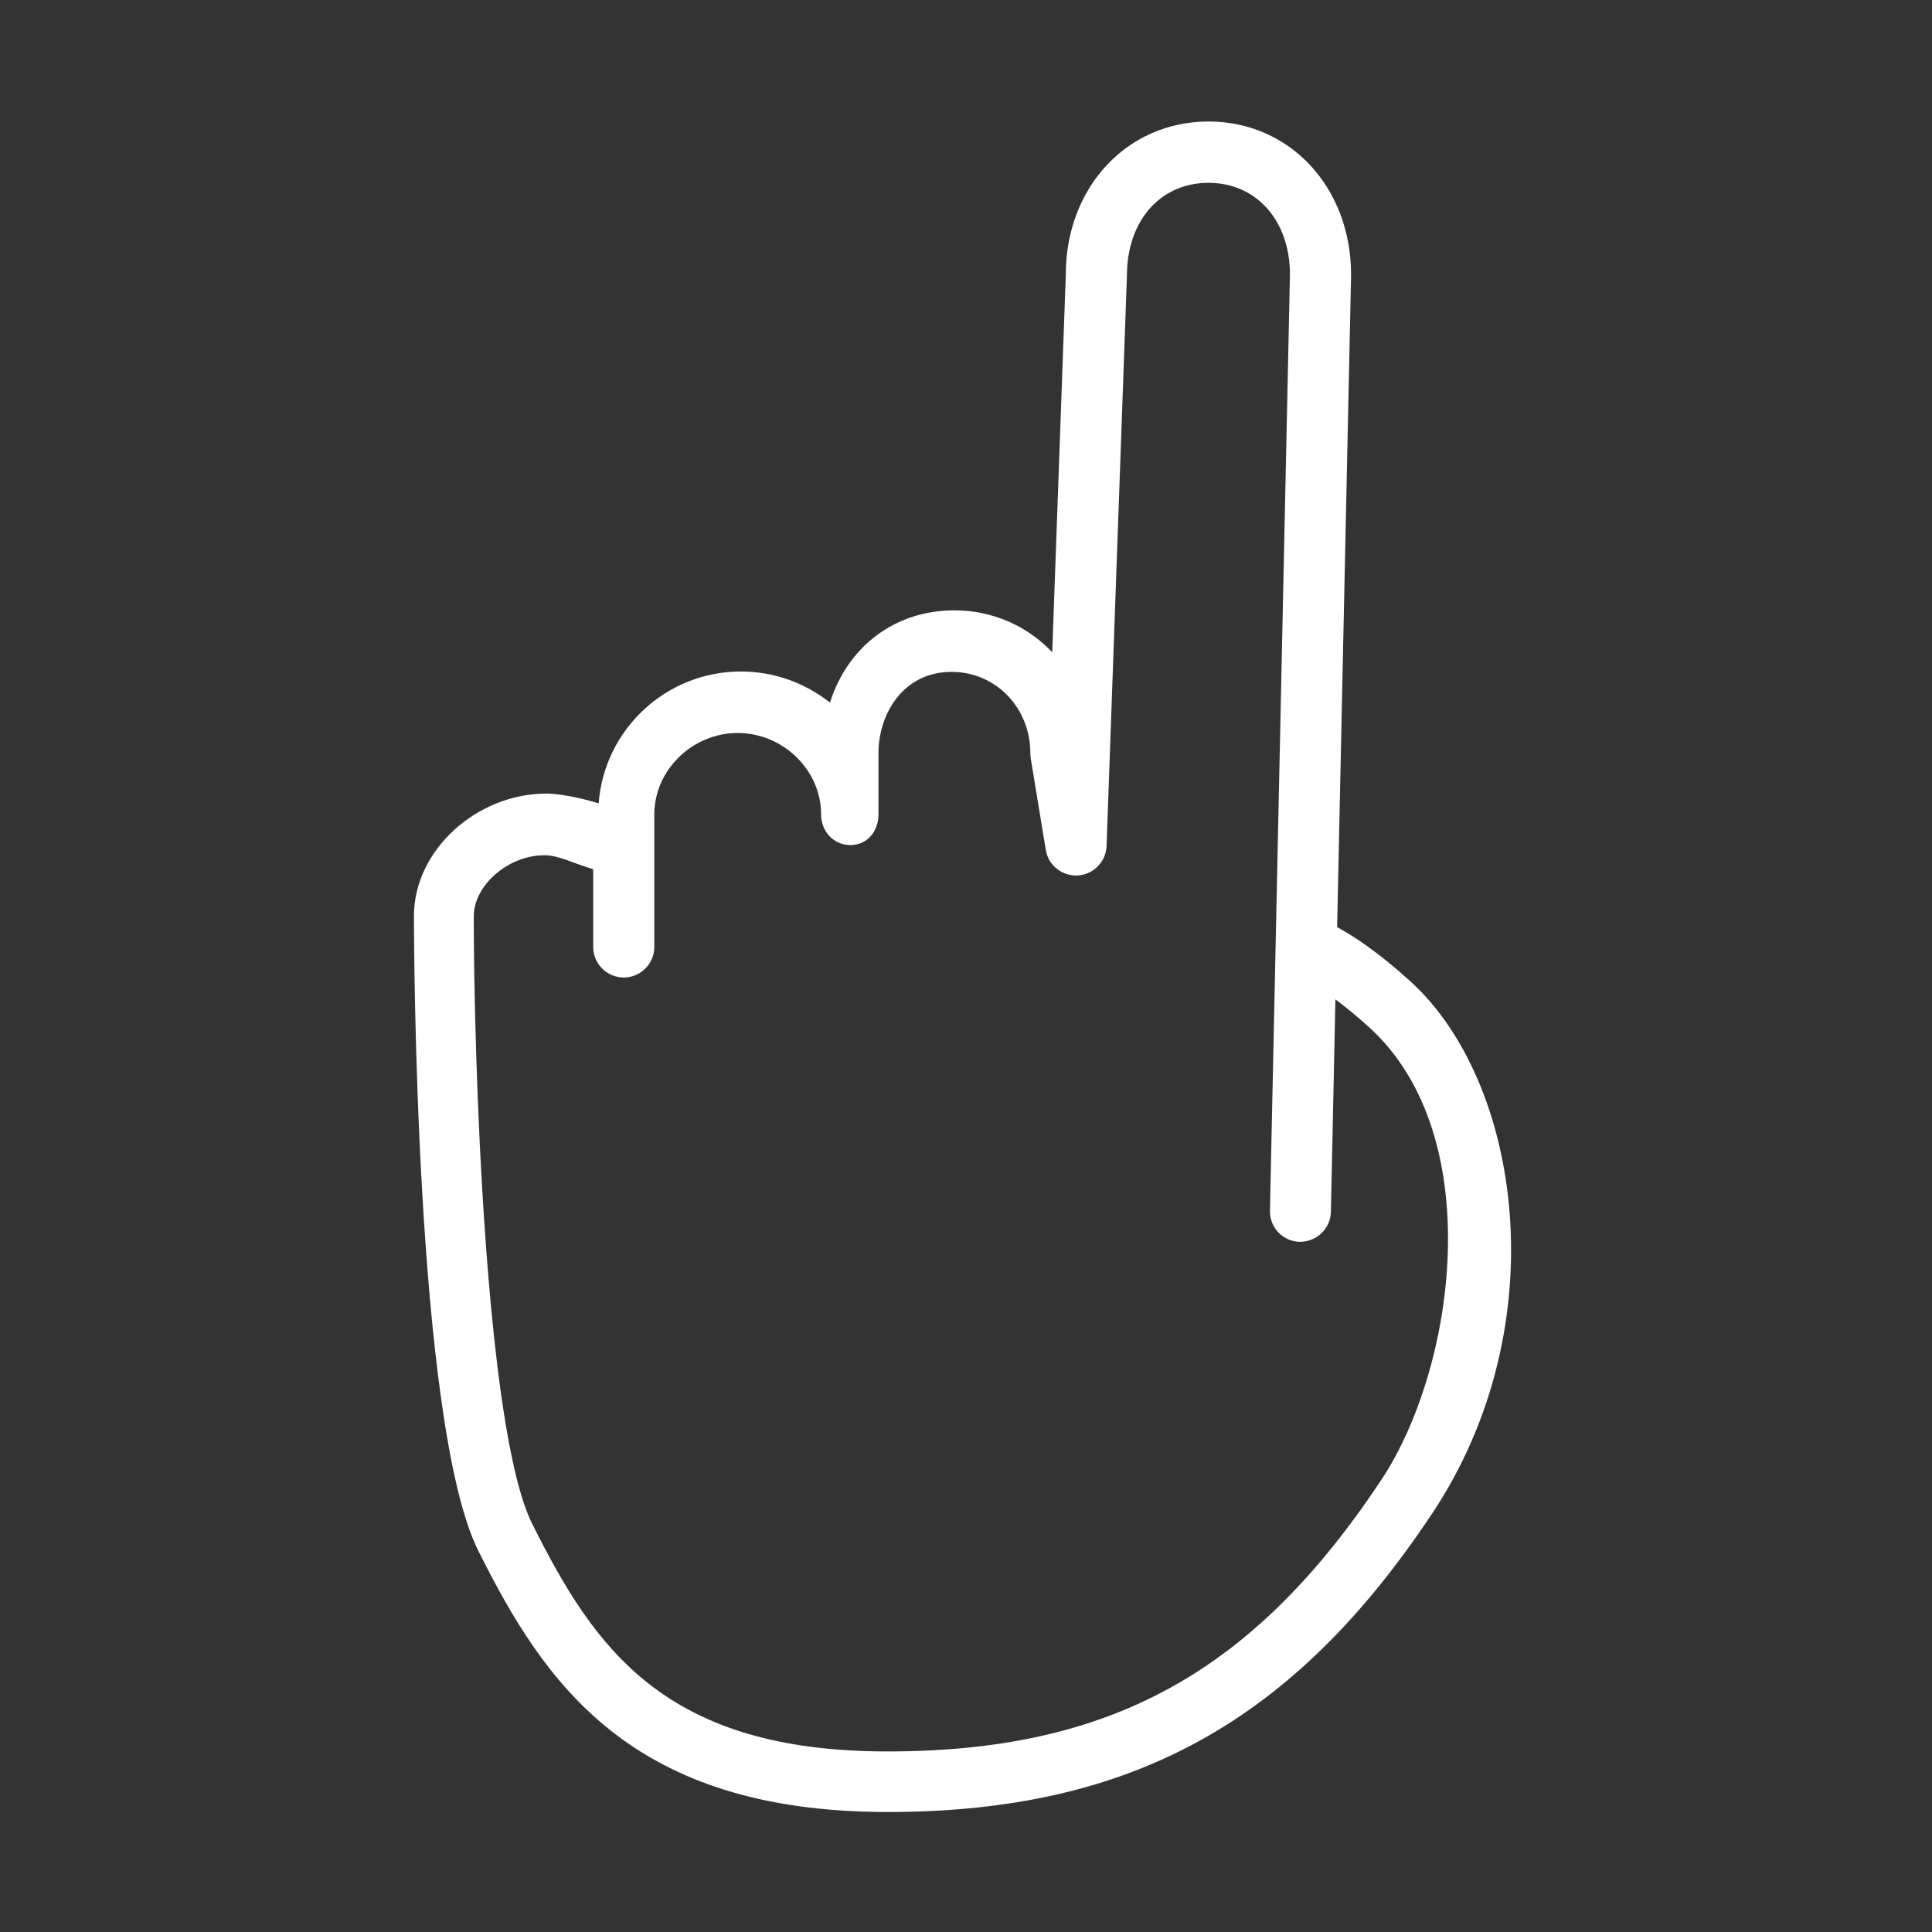 <?xml version="1.0" encoding="utf-8"?>
<!-- Generator: Adobe Illustrator 22.0.0, SVG Export Plug-In . SVG Version: 6.00 Build 0)  -->
<svg version="1.1" id="Layer_1" xmlns="http://www.w3.org/2000/svg" xmlns:xlink="http://www.w3.org/1999/xlink" x="0px" y="0px"
	 viewBox="0 0 1024 1024" style="enable-background:new 0 0 1024 1024;" xml:space="preserve">
<rect x="0" y="0" width="1024" height="1024" fill="#333333" stroke="none"/>
<style type="text/css">
	.st0{fill:white;}
</style>
<g>
	<path class="st0" d="M253.5,821.9c-33.7-67.4-34.1-325.5-34.1-336.5c0-34.5,32.9-64.8,70.4-64.8c4.5,0,15.8,1.5,27.5,5.2
		c2.9-39,35.6-69.9,75.4-69.9c17.8,0,34.2,6.2,47.2,16.5c9.3-29.5,34.2-48.9,65.9-48.9c20.5,0,38.8,8.4,51.9,22.2l7.2-200.3
		c0-46.1,32.5-81,75.6-81c43.1,0,75.6,34.8,75.6,81.3l-7.4,345.7c8.7,4.7,22,13.4,38.9,28.8c58.6,53.3,77.8,182.1,11.6,281.8
		c-73.7,111-160,158.4-288.7,158.4C334.1,960.4,288.5,892,253.5,821.9z M705.4,642.3c-0.2,8.9-7.5,15.9-16.5,15.9
		c-8.9-0.2-16-7.6-15.8-16.5l10.6-496.2c0-28.6-17.8-48.6-43.2-48.6s-43.2,20-43.2,49.2l-10.8,302.3c-0.3,8.3-6.9,15.1-15.2,15.6
		c-8.2,0.5-15.7-5.3-17-13.5l-8-48.6c-0.1-0.9-0.2-1.7-0.2-2.6c0-24.6-18.7-43.2-41.7-43.2c-25.8,0-38.8,22.4-38.8,43.2v32.4
		c0,8.9-5.9,16.2-14.9,16.2c-8.9,0-15.5-7.3-15.5-16.2c0-23.8-20.4-43.2-44.2-43.2s-44.2,19.4-44.2,43.2v70.2
		c0,8.9-7.3,16.2-16.2,16.2c-8.9,0-16.2-7.3-16.2-16.2v-41.2c-10.8-3.2-18.2-7.4-25.9-7.4c-19.2,0-37.4,16-37.4,32.4
		c0,72.5,5.9,271.7,31,322c33,66,70.1,120.6,188.2,120.6c118.1,0,194-41.7,261.8-143.9c39.5-59.5,56.7-182.6-6.4-239.9
		c-6.8-6.2-12.8-11-17.9-14.8L705.4,642.3z"/>
</g>
<style type="text/css">polygon,path{fill:white;}</style></svg>
